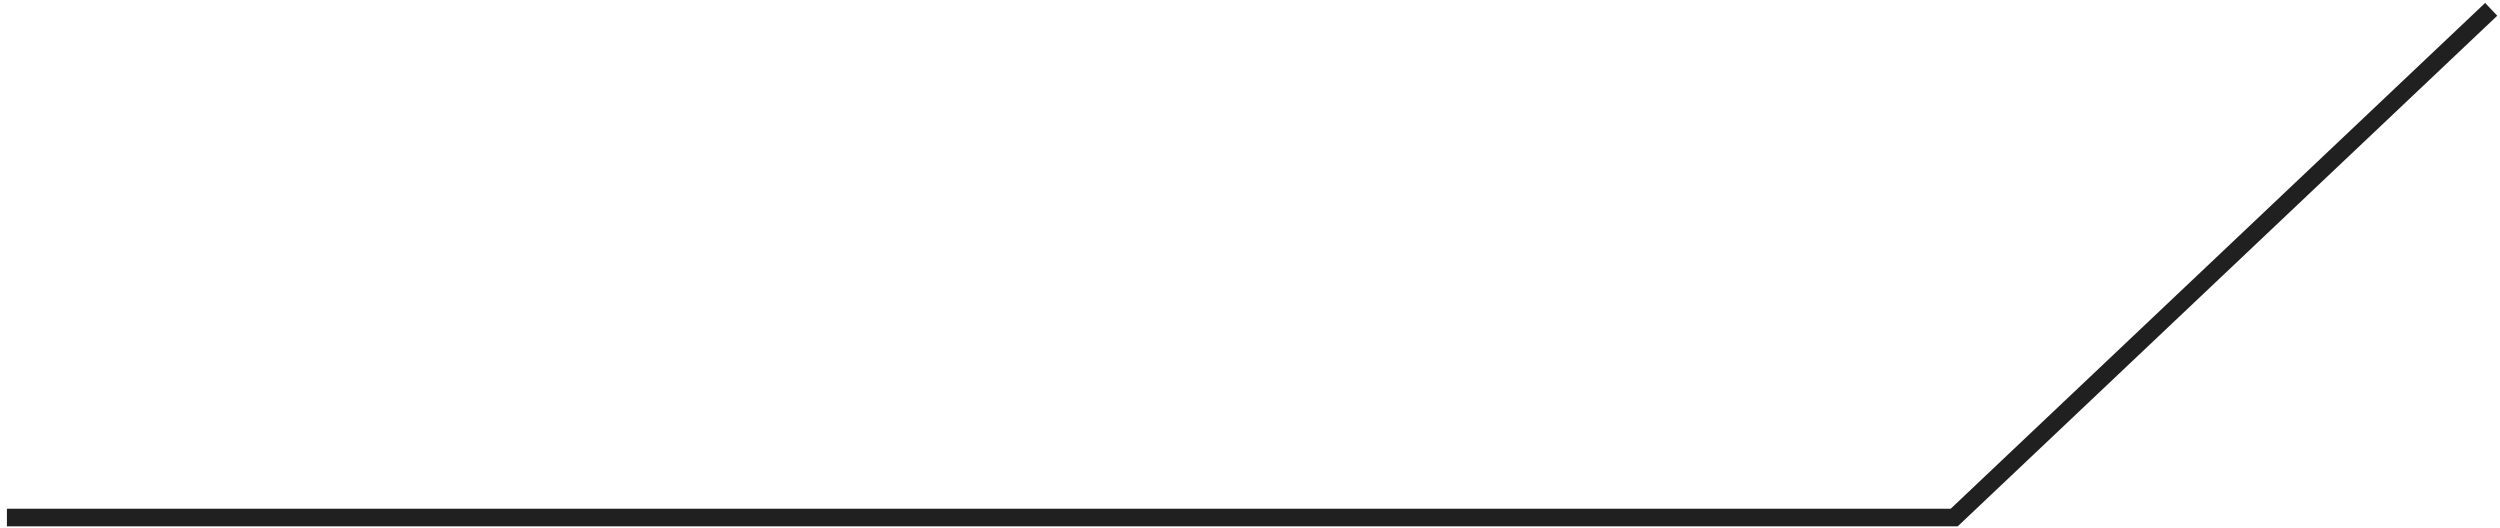 <?xml version="1.0" encoding="UTF-8"?>
<svg width="284px" height="60px" viewBox="0 0 284 60" version="1.1" xmlns="http://www.w3.org/2000/svg" xmlns:xlink="http://www.w3.org/1999/xlink">
    <title>Path 3 Copy 2</title>
    <g id="Page-1" stroke="none" stroke-width="1" fill="none" fill-rule="evenodd">
        <g id="AZIENDA" transform="translate(-195, -2077)" stroke="#202020" stroke-width="2">
            <g id="Group" transform="translate(195.785, 1745)">
                <polyline id="Path-3-Copy-2" transform="translate(141.107, 361.925) scale(1, -1) translate(-141.107, -361.925) " points="-8.52651283e-14 333.06 221.215 333.06 282.215 390.789"></polyline>
            </g>
        </g>
    </g>
</svg>